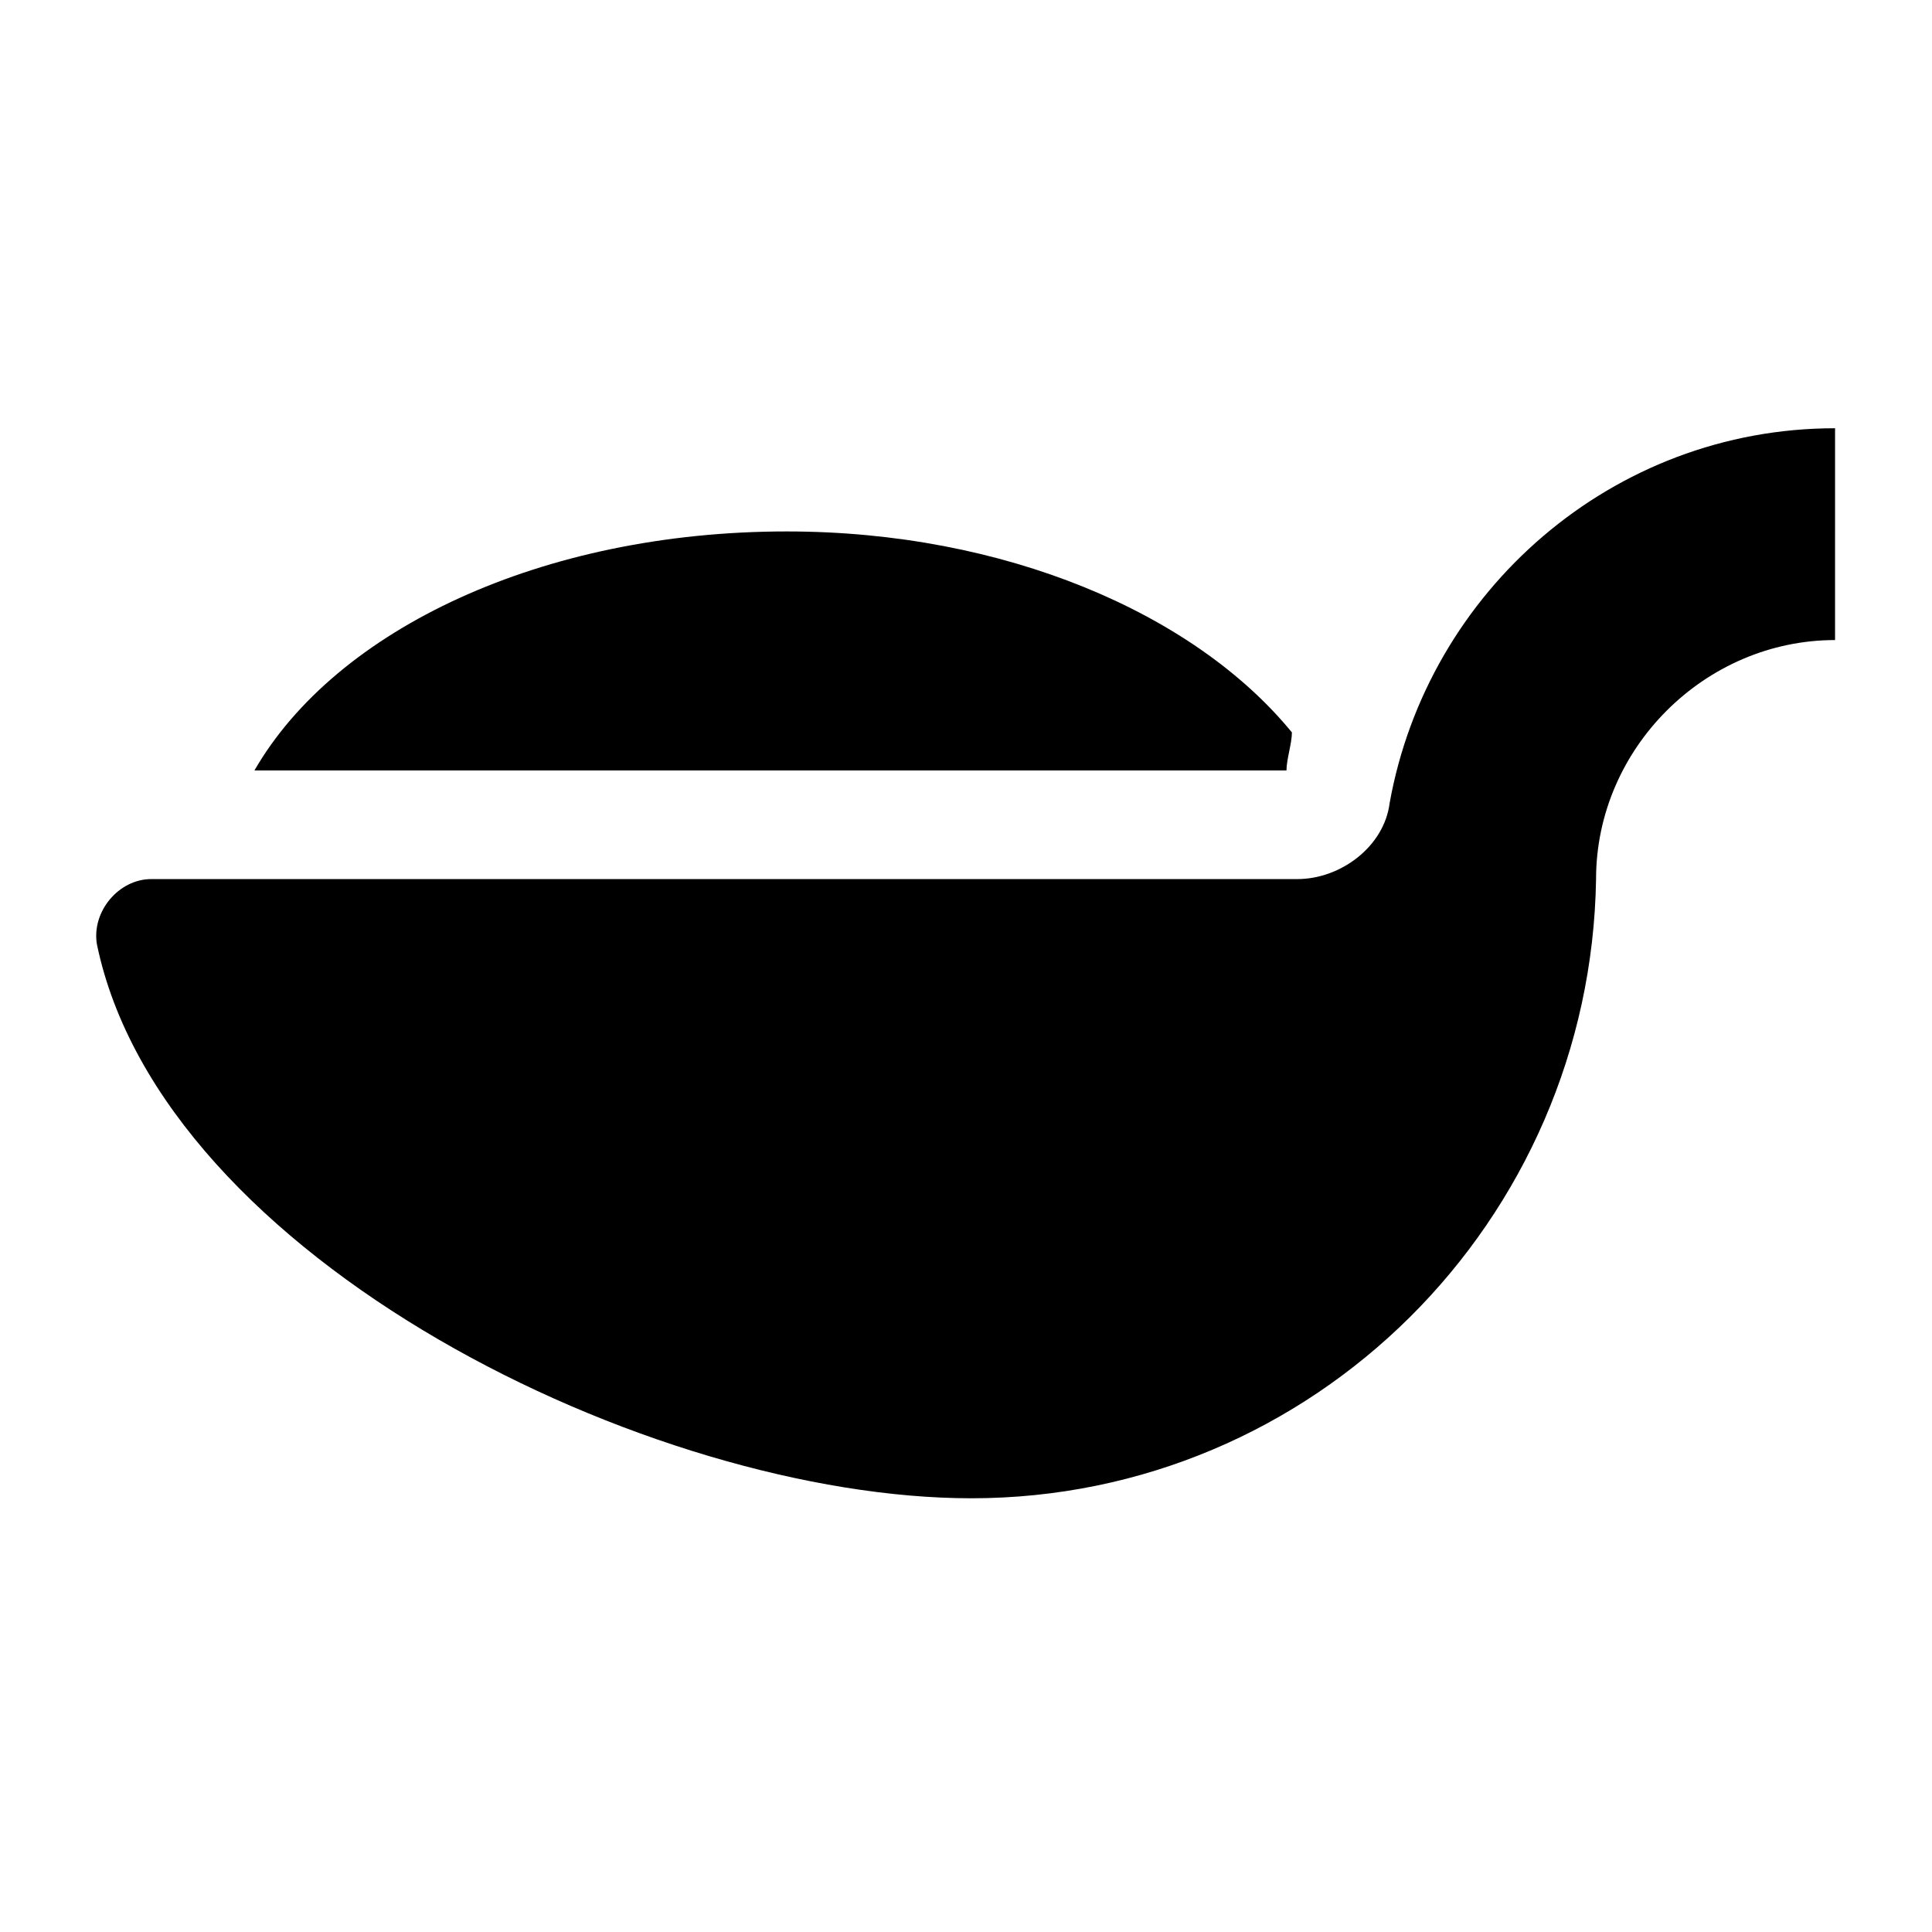 <?xml version="1.0" encoding="UTF-8"?>
<!-- Uploaded to: SVG Find, www.svgrepo.com, Generator: SVG Find Mixer Tools -->
<svg fill="#000000" width="800px" height="800px" version="1.1" viewBox="144 144 512 512" xmlns="http://www.w3.org/2000/svg">
 <g>
  <path d="m486.37 338.1c-25.91-31.668-76.293-53.262-133.87-53.262-64.777 0-119.48 25.91-141.07 63.336h273.5c0-2.875 1.441-7.195 1.441-10.074z"/>
  <path d="m630.31 257.49c-59.02 0-107.96 43.184-118.04 99.324-1.441 11.516-12.957 20.152-24.473 20.152h-303.72c-8.637 0-15.836 8.637-14.395 17.273 17.273 83.488 146.82 146.82 231.75 146.82 90.688 0 164.1-73.414 165.54-164.1 0-34.547 28.789-63.336 63.336-63.336z"/>
 </g>
</svg>